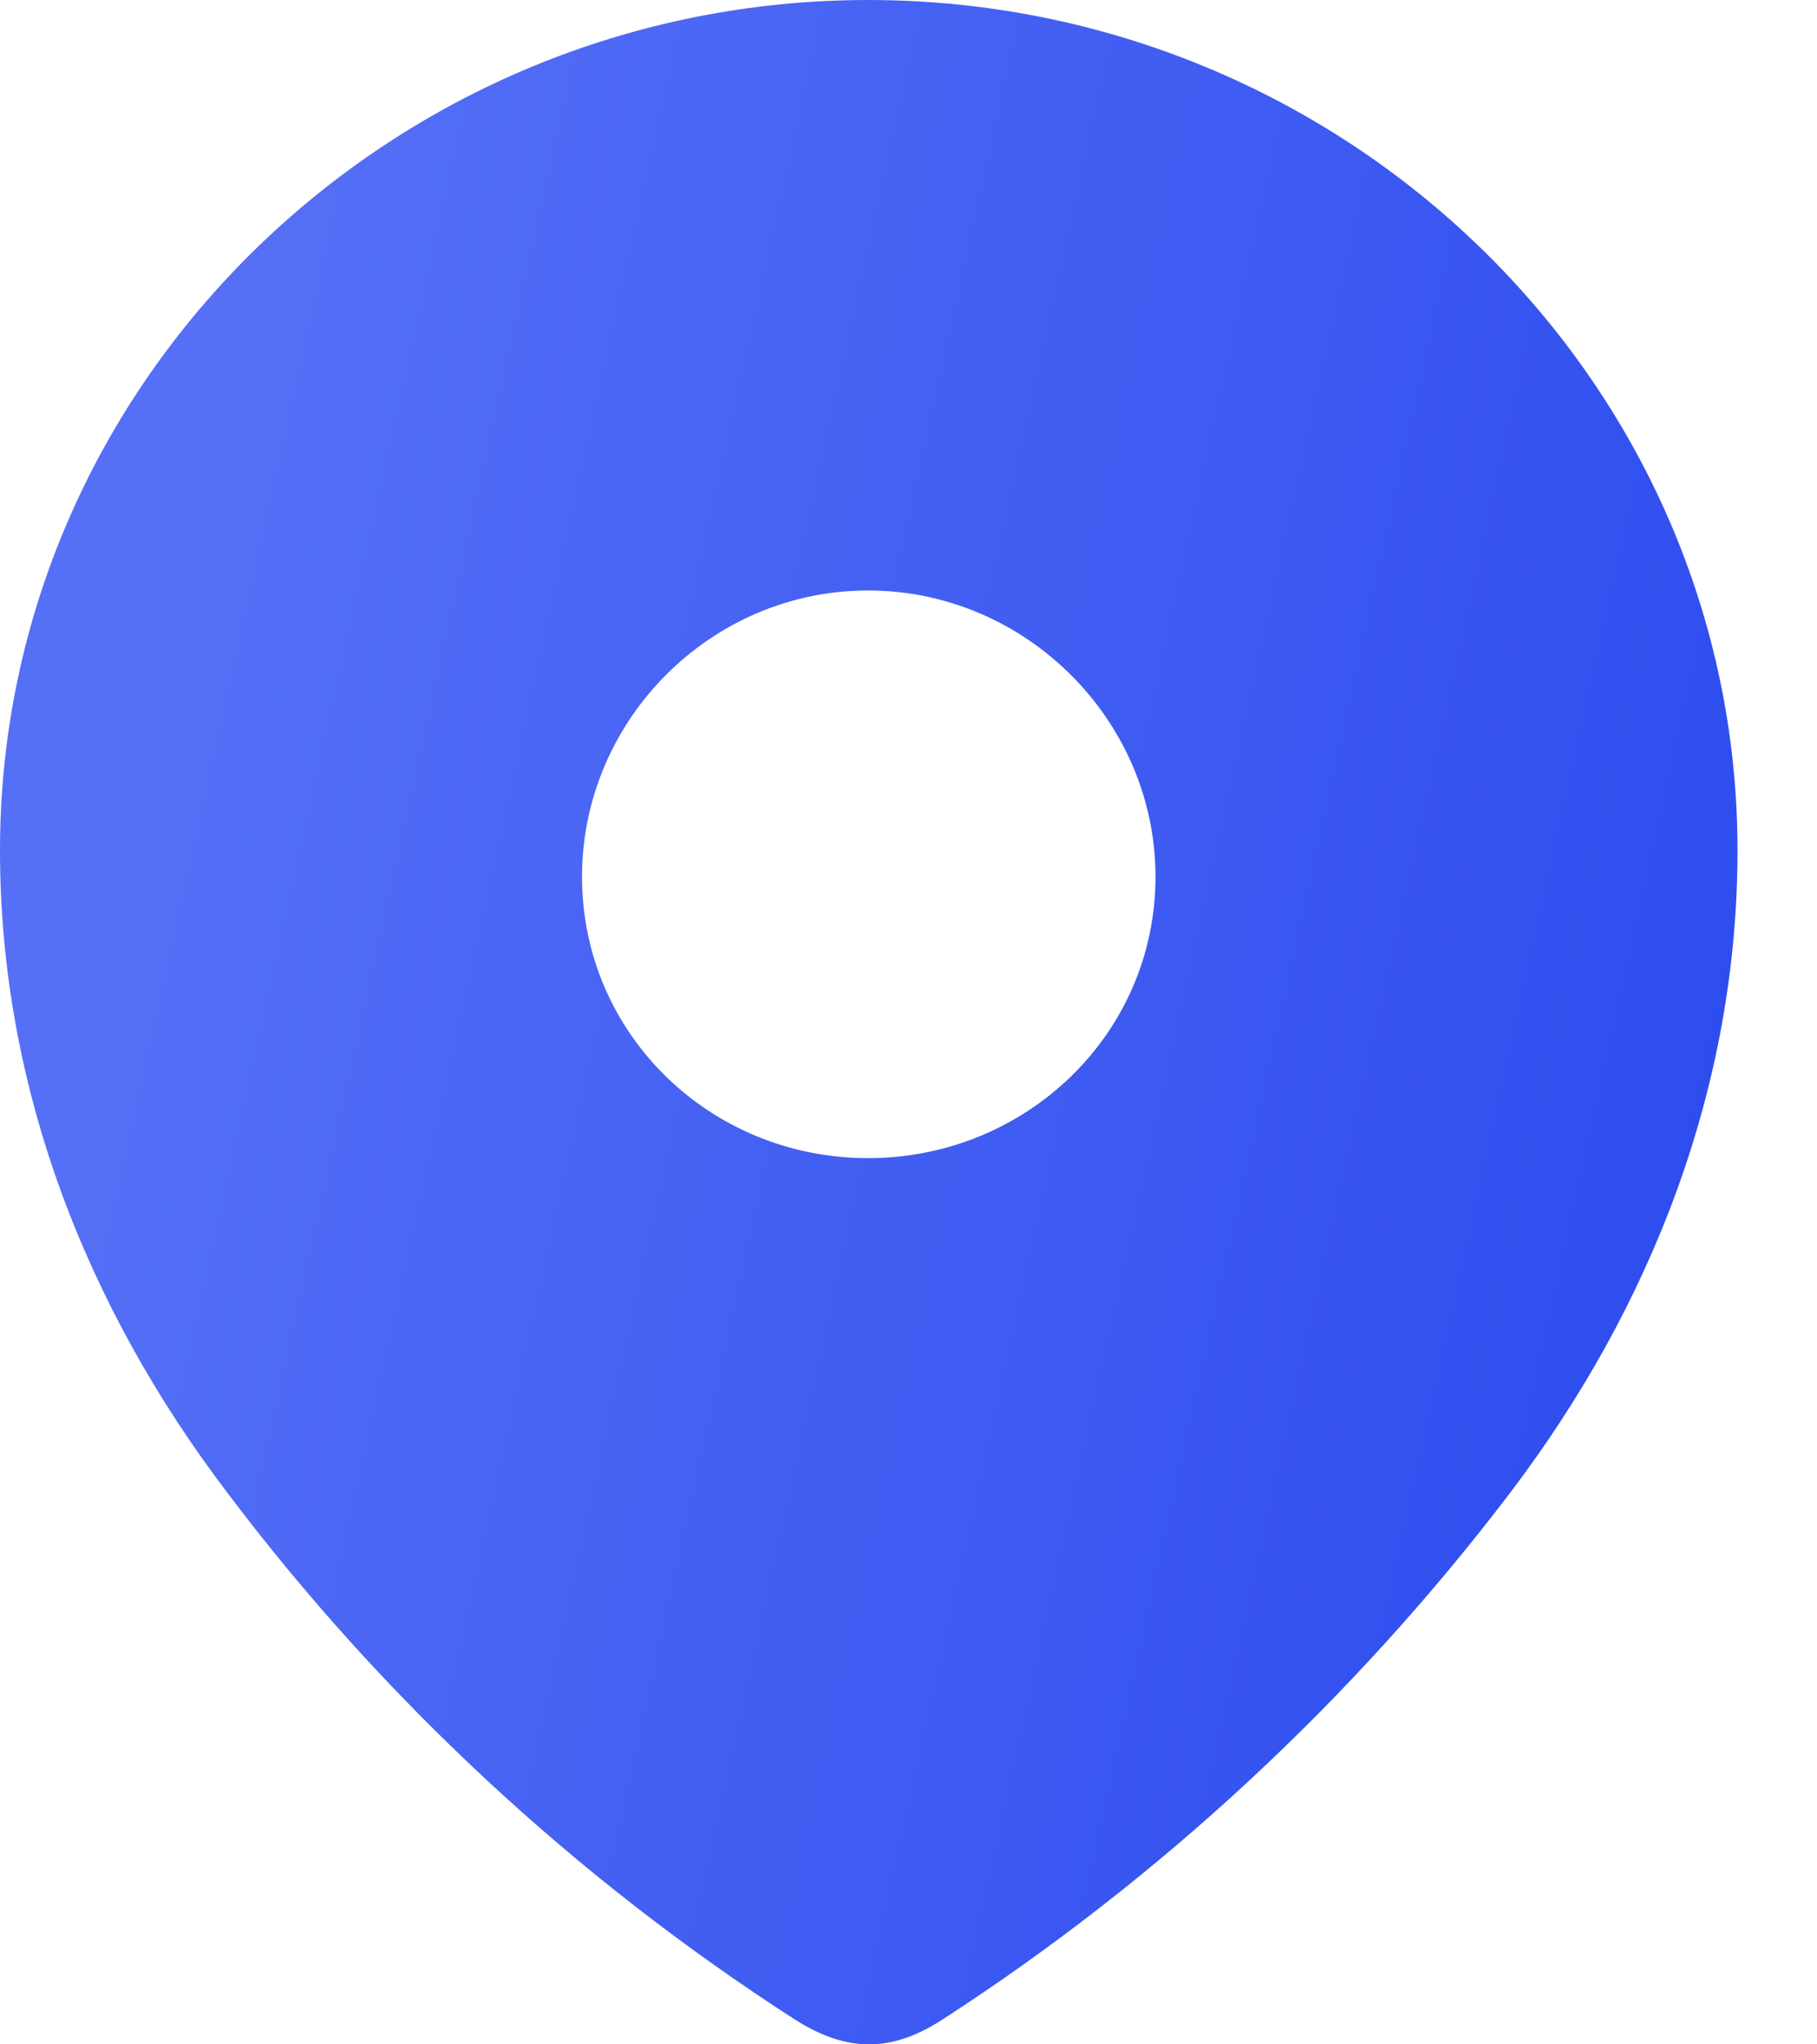 <svg width="16" height="18" viewBox="0 0 16 18" fill="none" xmlns="http://www.w3.org/2000/svg">
<path fill-rule="evenodd" clip-rule="evenodd" d="M0 7.486C0 3.346 3.459 0 7.644 0C11.841 0 15.3 3.346 15.3 7.486C15.3 9.572 14.541 11.509 13.293 13.15C11.915 14.961 10.217 16.539 8.306 17.777C7.868 18.063 7.473 18.085 6.993 17.777C5.071 16.539 3.373 14.961 2.007 13.15C0.758 11.509 0 9.572 0 7.486ZM5.125 7.719C5.125 9.106 6.256 10.197 7.644 10.197C9.033 10.197 10.175 9.106 10.175 7.719C10.175 6.343 9.033 5.199 7.644 5.199C6.256 5.199 5.125 6.343 5.125 7.719Z" fill="url(#paint0_linear_634_658)"/>
<defs>
<linearGradient id="paint0_linear_634_658" x1="14.566" y1="18" x2="-0.422" y2="14.686" gradientUnits="userSpaceOnUse">
<stop stop-color="#2B4AEE"/>
<stop offset="1" stop-color="#556FF6"/>
</linearGradient>
</defs>
</svg>
